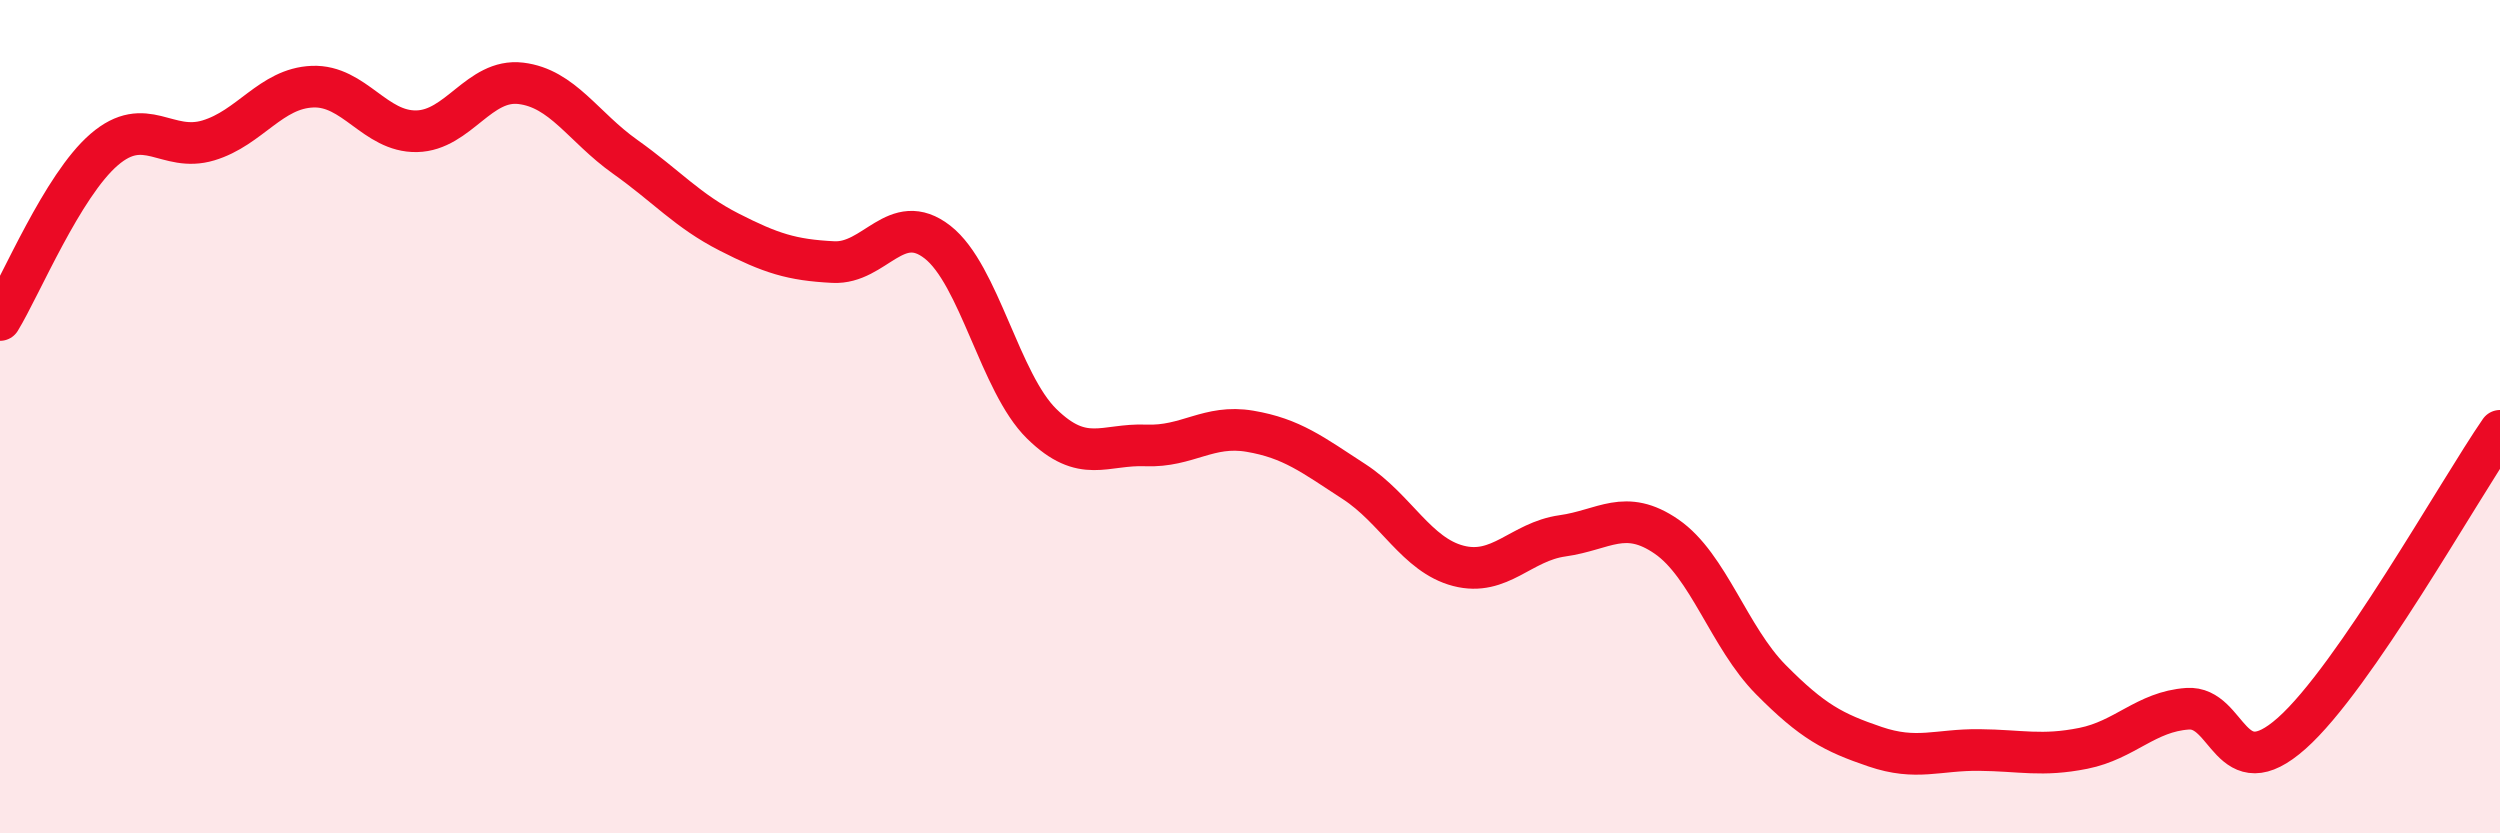 
    <svg width="60" height="20" viewBox="0 0 60 20" xmlns="http://www.w3.org/2000/svg">
      <path
        d="M 0,7.68 C 0.5,6.86 1.5,4.45 2.5,3.59 C 3.5,2.73 4,3.67 5,3.37 C 6,3.07 6.5,2.12 7.5,2.08 C 8.5,2.04 9,3.17 10,3.15 C 11,3.13 11.5,1.88 12.5,2 C 13.5,2.12 14,3.05 15,3.76 C 16,4.47 16.5,5.06 17.5,5.57 C 18.5,6.08 19,6.24 20,6.29 C 21,6.34 21.5,5.03 22.5,5.81 C 23.5,6.59 24,9.19 25,10.17 C 26,11.15 26.5,10.65 27.5,10.69 C 28.5,10.73 29,10.18 30,10.35 C 31,10.52 31.5,10.91 32.5,11.56 C 33.5,12.21 34,13.32 35,13.58 C 36,13.84 36.5,13 37.5,12.86 C 38.5,12.72 39,12.19 40,12.88 C 41,13.57 41.5,15.3 42.5,16.31 C 43.5,17.32 44,17.58 45,17.92 C 46,18.26 46.5,17.99 47.5,18 C 48.5,18.01 49,18.16 50,17.96 C 51,17.76 51.5,17.08 52.5,17.01 C 53.5,16.94 53.5,18.93 55,17.6 C 56.5,16.27 59,11.79 60,10.34L60 20L0 20Z"
        fill="#EB0A25"
        opacity="0.1"
        stroke-linecap="round"
        stroke-linejoin="round"
      />
      <path
        d="M 0,7.68 C 0.5,6.86 1.5,4.45 2.5,3.59 C 3.5,2.73 4,3.67 5,3.37 C 6,3.07 6.5,2.12 7.5,2.08 C 8.5,2.04 9,3.17 10,3.15 C 11,3.13 11.5,1.88 12.5,2 C 13.5,2.12 14,3.05 15,3.76 C 16,4.47 16.5,5.06 17.5,5.57 C 18.5,6.08 19,6.24 20,6.29 C 21,6.34 21.5,5.03 22.5,5.81 C 23.5,6.59 24,9.19 25,10.17 C 26,11.15 26.5,10.65 27.5,10.69 C 28.5,10.73 29,10.18 30,10.35 C 31,10.52 31.5,10.91 32.5,11.56 C 33.5,12.21 34,13.32 35,13.58 C 36,13.84 36.5,13 37.5,12.86 C 38.5,12.72 39,12.19 40,12.88 C 41,13.57 41.5,15.3 42.5,16.31 C 43.5,17.32 44,17.58 45,17.92 C 46,18.26 46.5,17.99 47.5,18 C 48.5,18.01 49,18.16 50,17.96 C 51,17.76 51.5,17.08 52.5,17.01 C 53.5,16.94 53.5,18.93 55,17.6 C 56.5,16.27 59,11.79 60,10.34"
        stroke="#EB0A25"
        stroke-width="1"
        fill="none"
        stroke-linecap="round"
        stroke-linejoin="round"
      />
    </svg>
  